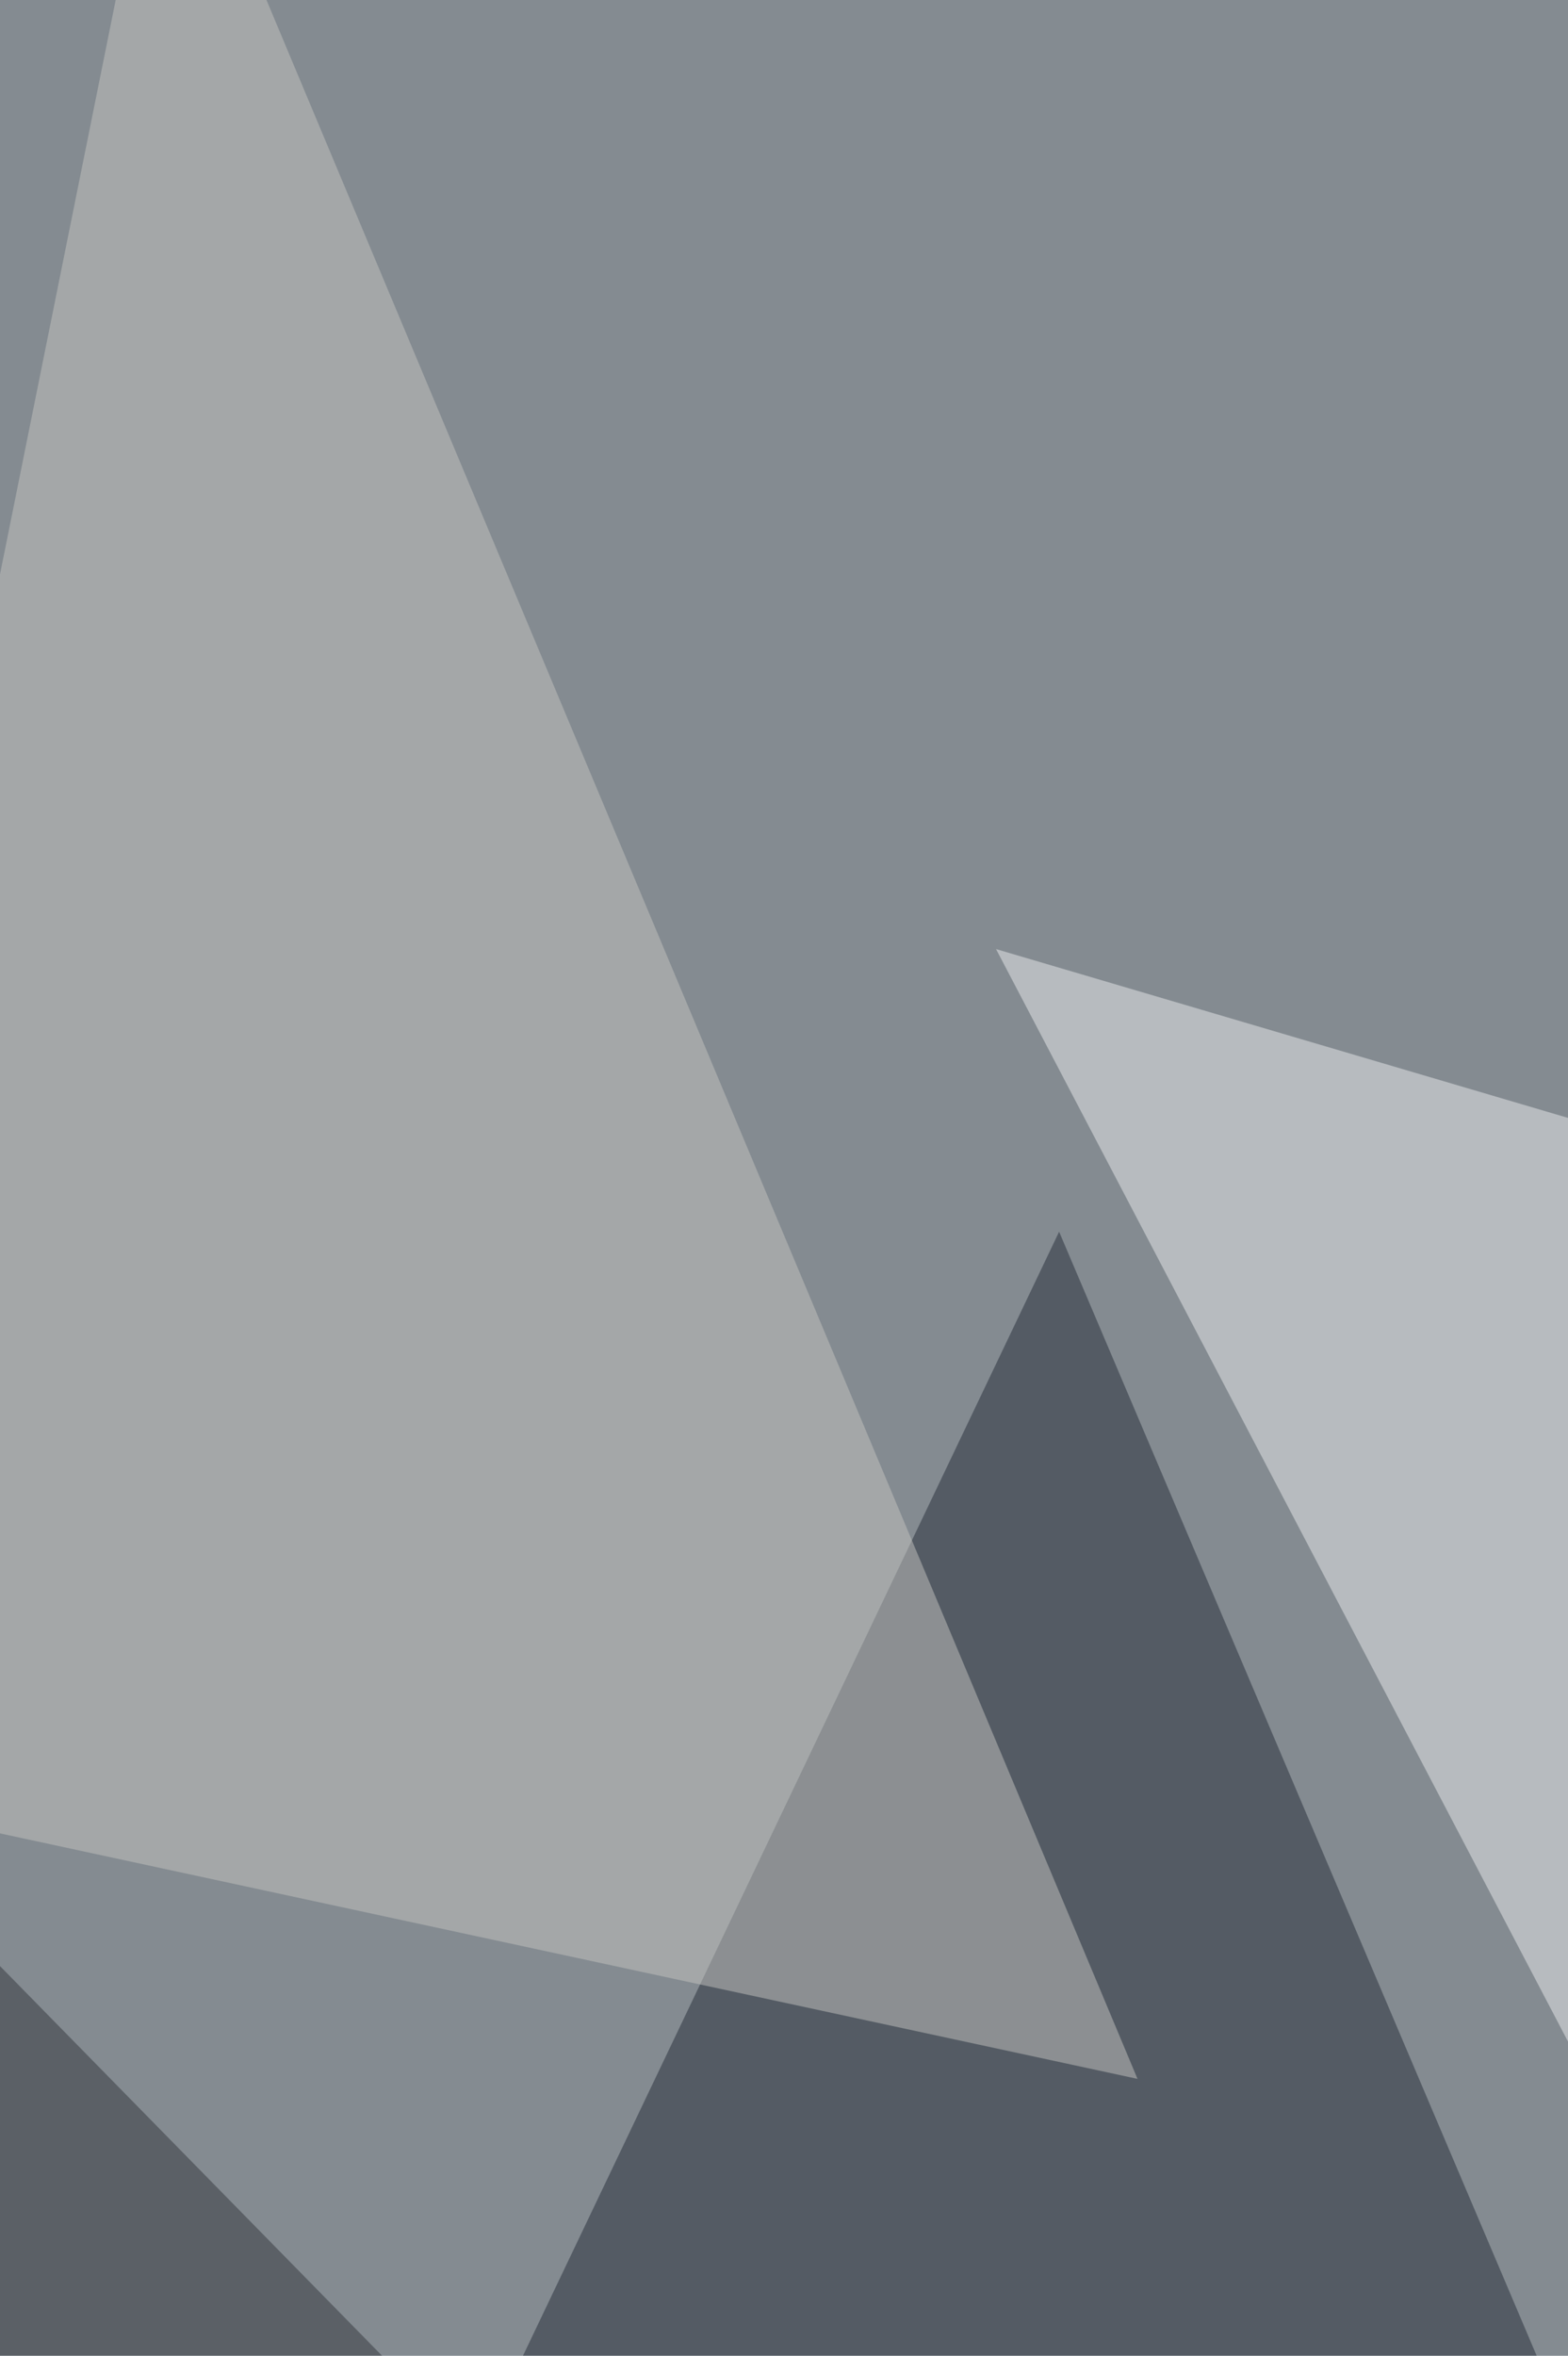 <svg xmlns="http://www.w3.org/2000/svg" width="440" height="661" ><filter id="a"><feGaussianBlur stdDeviation="55"/></filter><rect width="100%" height="100%" fill="#848b91"/><g filter="url(#a)"><g fill-opacity=".5"><path fill="#252d39" d="M658.2 1195.2l-726.4-83.6 365.4-766z"/><path fill="#eaedee" d="M279.5 266.3l440.3 840.9 96.8-682.4z"/><path fill="#c4c4c1" d="M-68.2 499.7l387.4 83.6-273-651.5z"/><path fill="#33363c" d="M15.4 1195.2l-83.6-713.1 444.6 453.4z"/></g></g></svg>